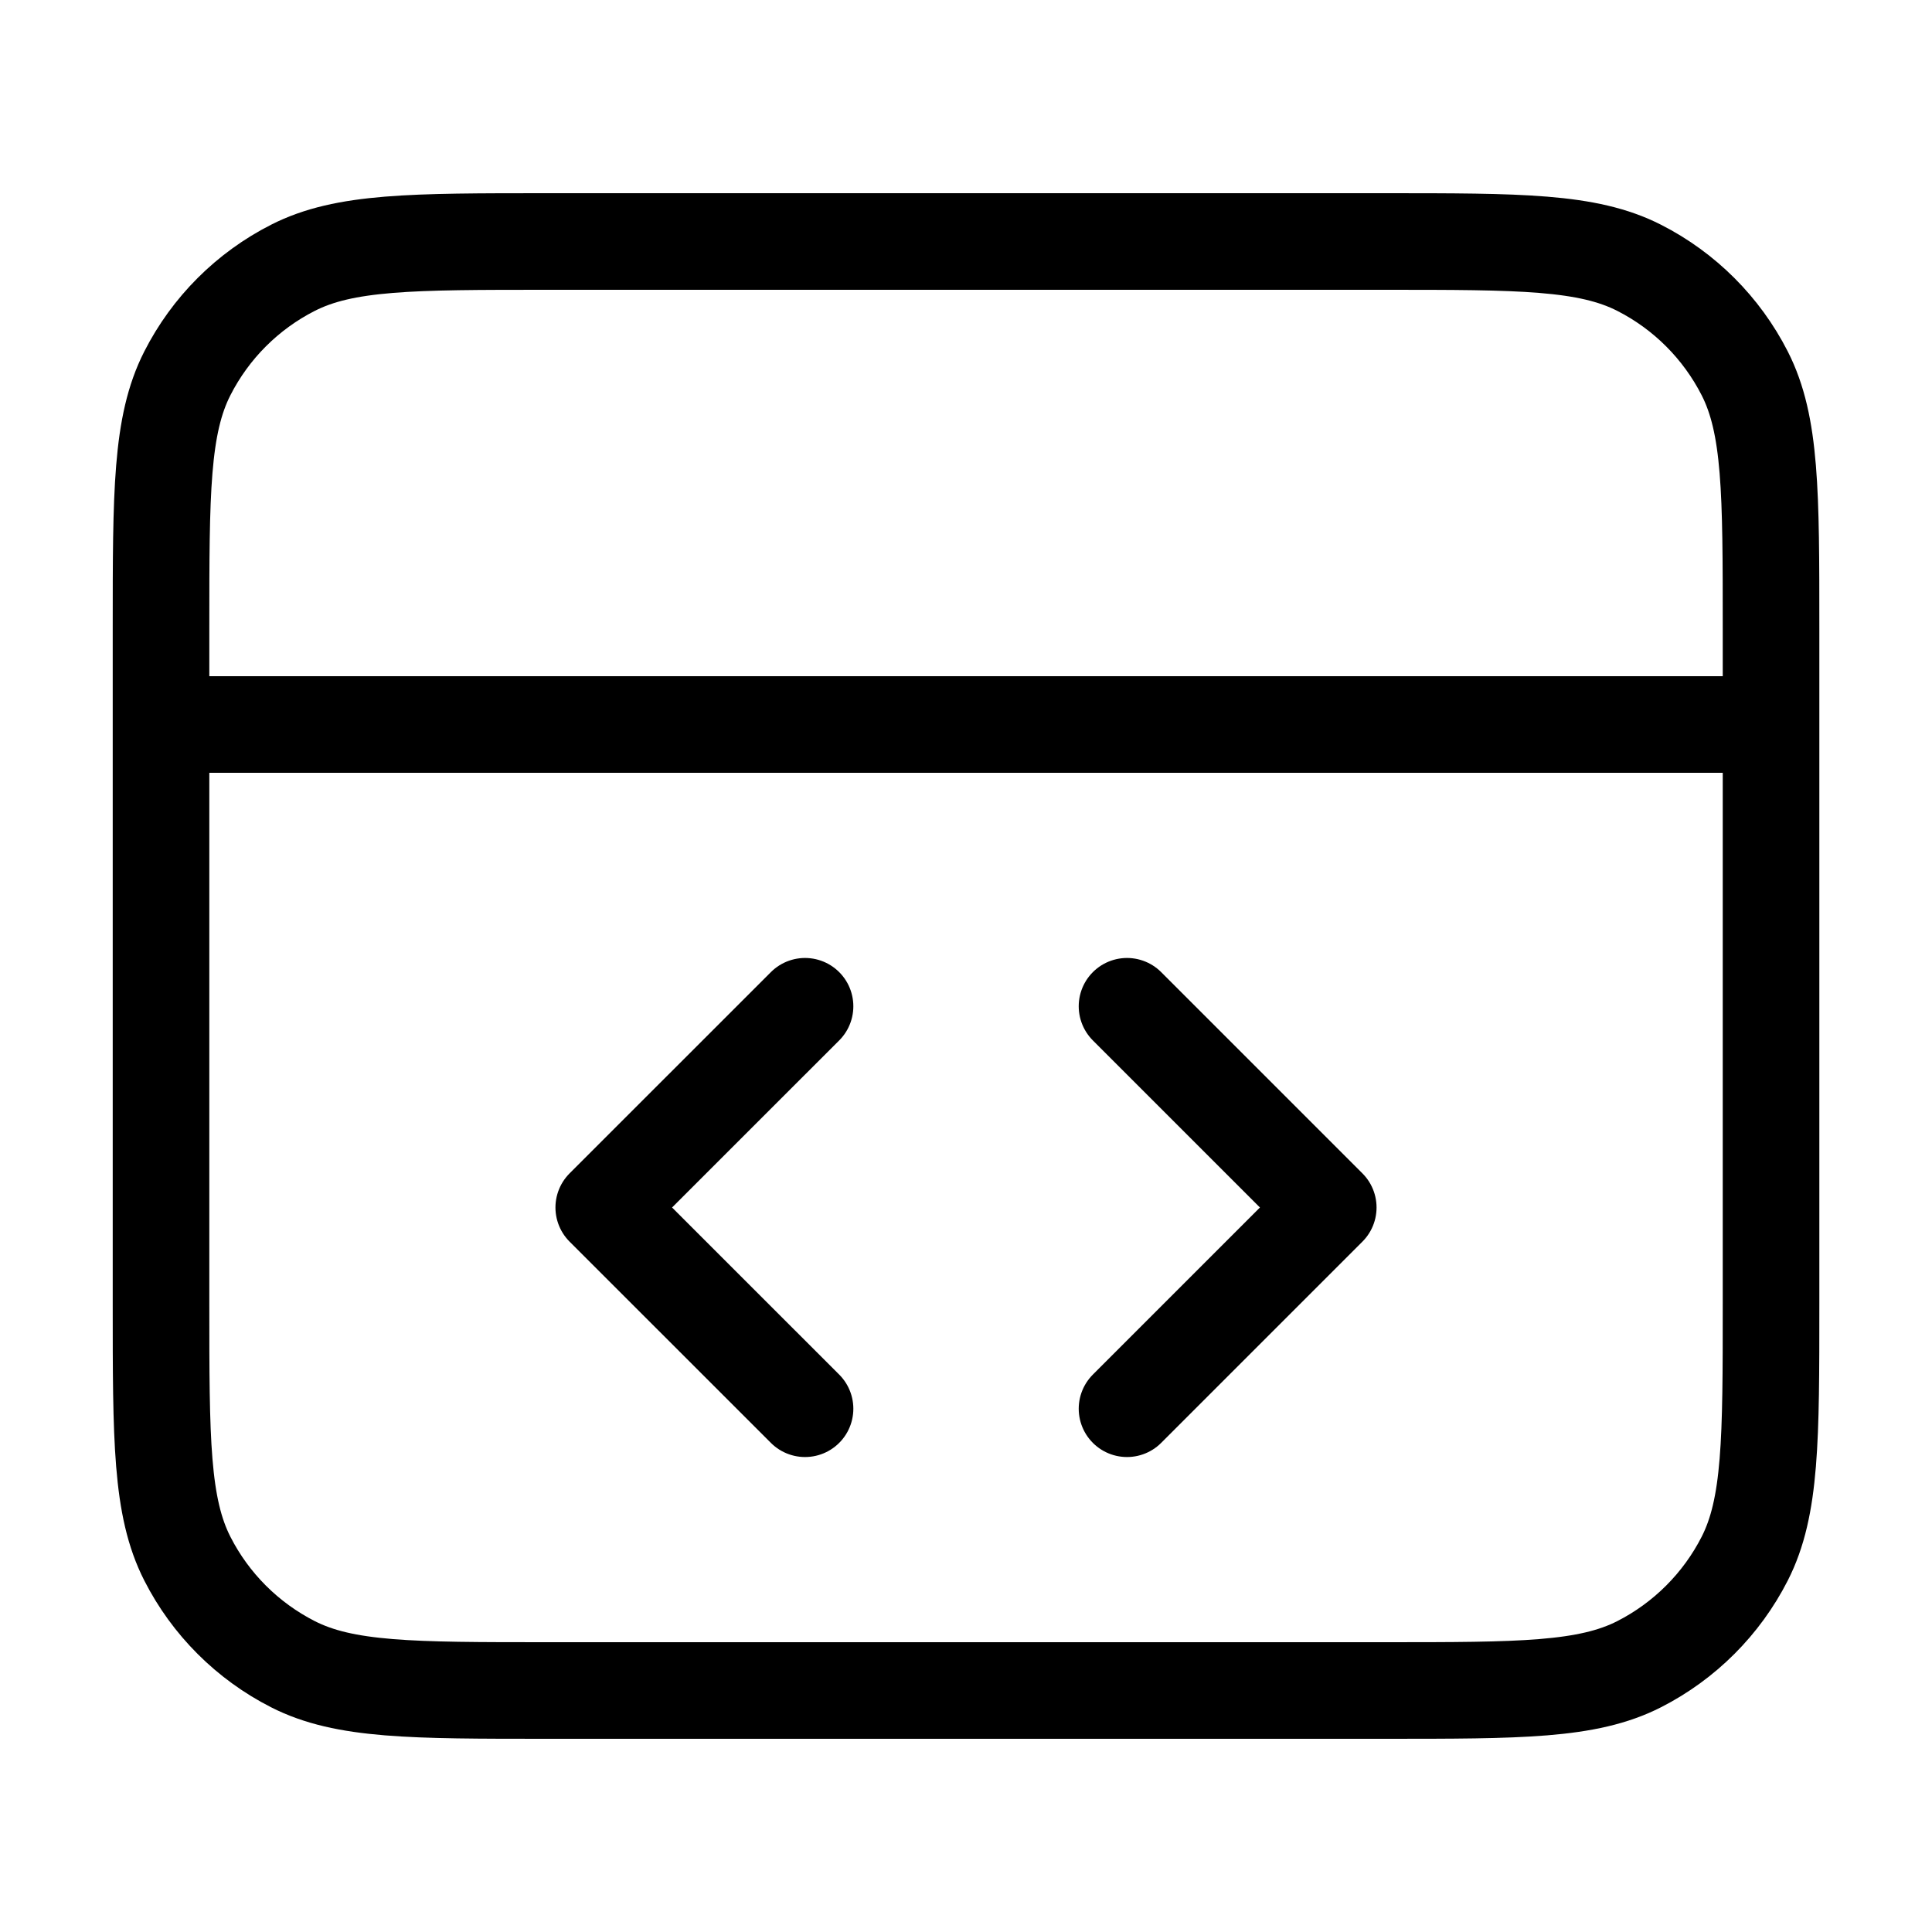<?xml version="1.0" encoding="UTF-8"?>
<svg xmlns="http://www.w3.org/2000/svg" width="32" height="32" viewBox="0 0 32 32" fill="none">
  <path d="M29.334 12H2.667M18.667 23.333L22 20L18.667 16.667M13.334 16.667L10 20L13.334 23.333M2.667 10.4L2.667 21.6C2.667 23.84 2.667 24.96 3.103 25.816C3.486 26.569 4.098 27.18 4.851 27.564C5.707 28 6.827 28 9.067 28H22.934C25.174 28 26.294 28 27.15 27.564C27.902 27.18 28.514 26.569 28.898 25.816C29.334 24.96 29.334 23.84 29.334 21.6V10.4C29.334 8.16 29.334 7.04 28.898 6.184C28.514 5.431 27.902 4.819 27.15 4.436C26.294 4 25.174 4 22.934 4L9.067 4C6.827 4 5.707 4 4.851 4.436C4.098 4.819 3.486 5.431 3.103 6.184C2.667 7.04 2.667 8.16 2.667 10.4Z" stroke="black" stroke-width="1.6" stroke-linecap="round" stroke-linejoin="round"></path>
</svg>
